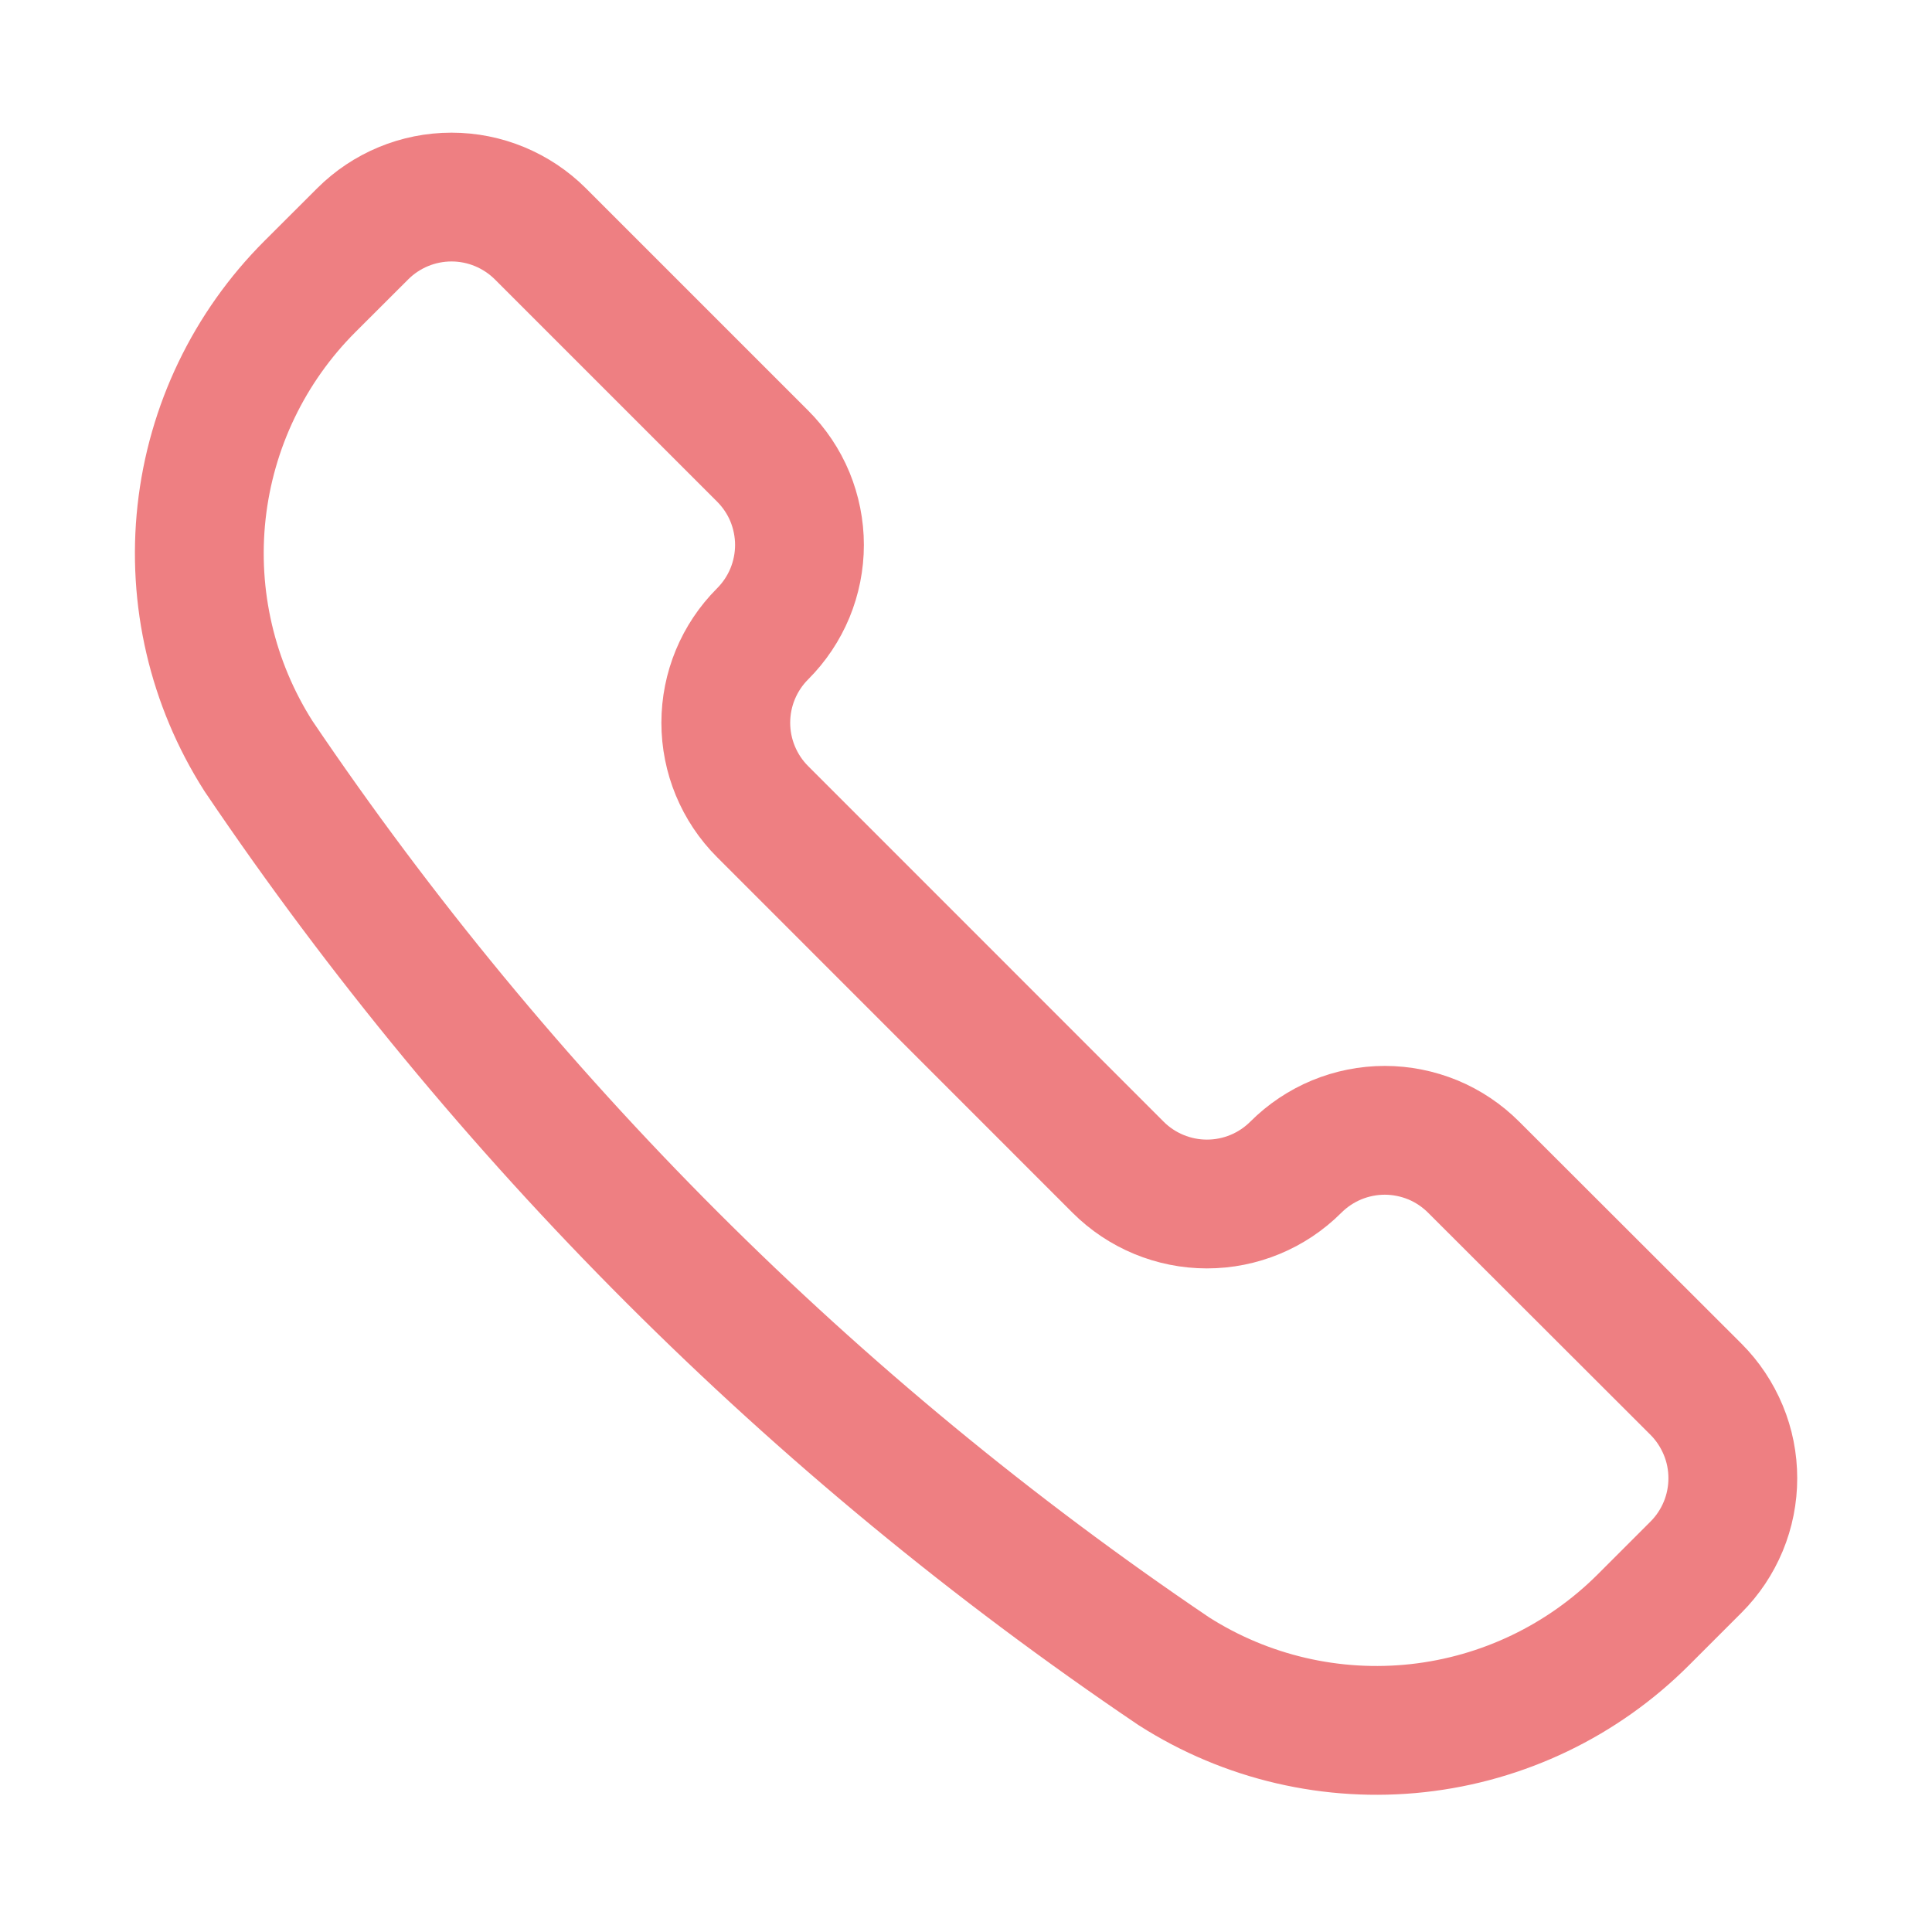 <svg width="21" height="21" viewBox="0 0 21 21" fill="none" xmlns="http://www.w3.org/2000/svg">
<path d="M12.752 18.161L12.761 18.167C13.548 18.669 14.482 18.886 15.41 18.784C16.337 18.682 17.202 18.267 17.862 17.607L18.435 17.034C18.562 16.907 18.662 16.757 18.731 16.591C18.8 16.425 18.835 16.247 18.835 16.068C18.835 15.888 18.8 15.71 18.731 15.545C18.662 15.379 18.562 15.228 18.435 15.101L16.018 12.687C15.891 12.56 15.741 12.459 15.575 12.39C15.409 12.322 15.231 12.286 15.052 12.286C14.872 12.286 14.694 12.322 14.529 12.39C14.363 12.459 14.212 12.56 14.085 12.687C13.829 12.943 13.482 13.087 13.119 13.087C12.757 13.087 12.409 12.943 12.153 12.687L8.289 8.822C8.033 8.566 7.889 8.218 7.889 7.856C7.889 7.493 8.033 7.146 8.289 6.89C8.416 6.763 8.517 6.612 8.586 6.446C8.654 6.281 8.69 6.103 8.69 5.923C8.69 5.744 8.654 5.566 8.586 5.4C8.517 5.234 8.416 5.084 8.289 4.957L5.874 2.542C5.617 2.286 5.27 2.142 4.908 2.142C4.545 2.142 4.198 2.286 3.942 2.542L3.368 3.115C2.708 3.775 2.293 4.64 2.191 5.567C2.089 6.495 2.307 7.429 2.808 8.216L2.814 8.225C5.461 12.142 8.835 15.514 12.752 18.161V18.161Z" stroke="#EE7F82" stroke-width="1.4" stroke-linecap="round" stroke-linejoin="round"/>
</svg>
